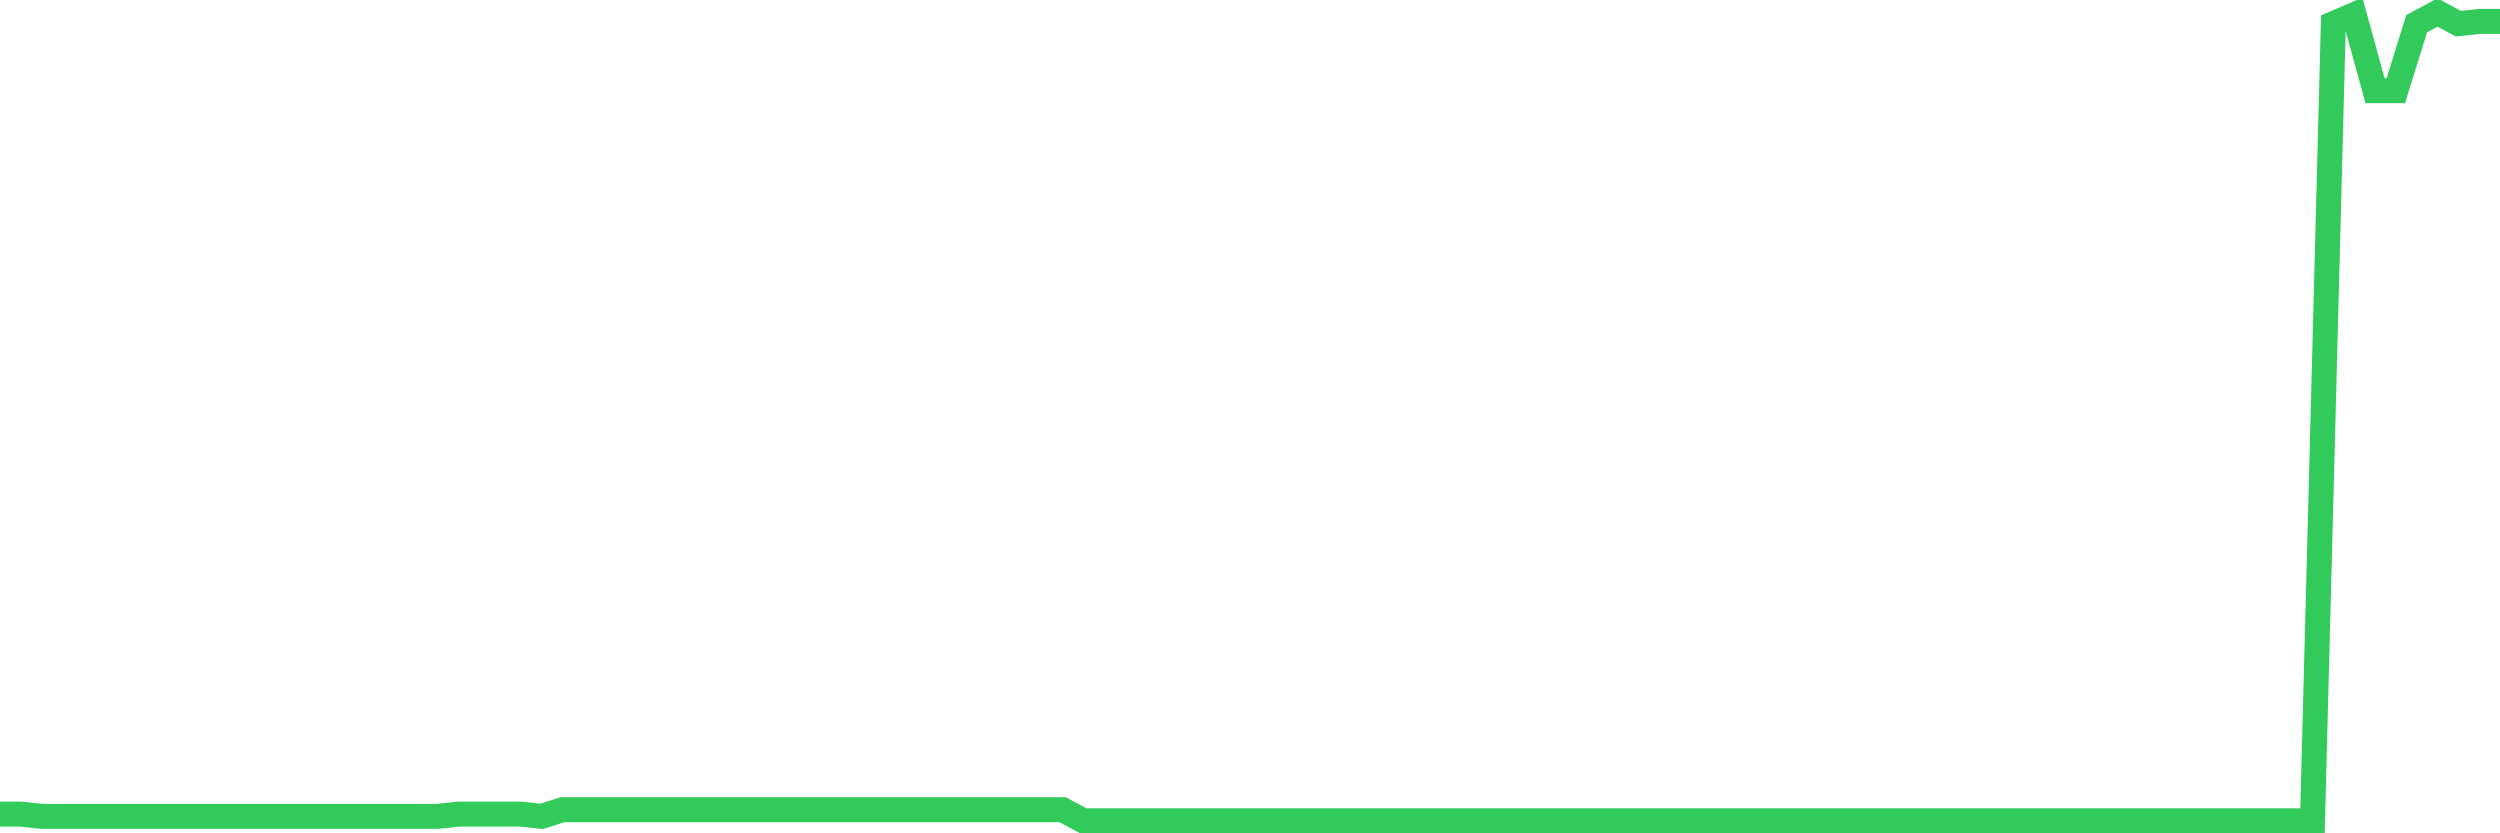 <svg
  xmlns="http://www.w3.org/2000/svg"
  xmlns:xlink="http://www.w3.org/1999/xlink"
  width="120"
  height="40"
  viewBox="0 0 120 40"
  preserveAspectRatio="none"
>
  <polyline
    points="0,39.078 1,39.078 2,39.186 3,39.186 4,39.186 5,39.186 6,39.186 7,39.186 8,39.186 9,39.186 10,39.186 11,39.186 12,39.186 13,39.186 14,39.186 15,39.186 16,39.186 17,39.186 18,39.186 19,39.186 20,39.186 21,39.186 22,39.078 23,39.078 24,39.078 25,39.078 26,39.186 27,38.864 28,38.864 29,38.864 30,38.864 31,38.864 32,38.864 33,38.864 34,38.864 35,38.864 36,38.864 37,38.864 38,38.864 39,38.864 40,38.864 41,38.864 42,38.864 43,38.864 44,38.864 45,38.864 46,38.864 47,38.864 48,38.864 49,38.864 50,38.864 51,38.864 52,39.4 53,39.4 54,39.4 55,39.4 56,39.4 57,39.4 58,39.4 59,39.4 60,39.4 61,39.4 62,39.4 63,39.4 64,39.4 65,39.4 66,39.4 67,39.4 68,39.4 69,39.4 70,39.4 71,39.4 72,39.4 73,39.4 74,39.4 75,39.4 76,39.4 77,39.4 78,39.4 79,39.4 80,39.4 81,39.4 82,39.4 83,39.4 84,39.4 85,39.4 86,39.4 87,39.4 88,39.4 89,39.4 90,39.4 91,39.4 92,39.4 93,39.4 94,39.4 95,39.4 96,39.4 97,39.4 98,39.4 99,39.4 100,39.4 101,39.4 102,39.4 103,39.4 104,39.4 105,39.4 106,39.4 107,39.4 108,39.4 109,39.4 110,39.4 111,39.4 112,1.136 113,0.707 114,4.351 115,4.351 116,1.136 117,0.6 118,1.136 119,1.029 120,1.029"
    fill="none"
    stroke="#32ca5b"
    stroke-width="1.2"
  >
  </polyline>
</svg>